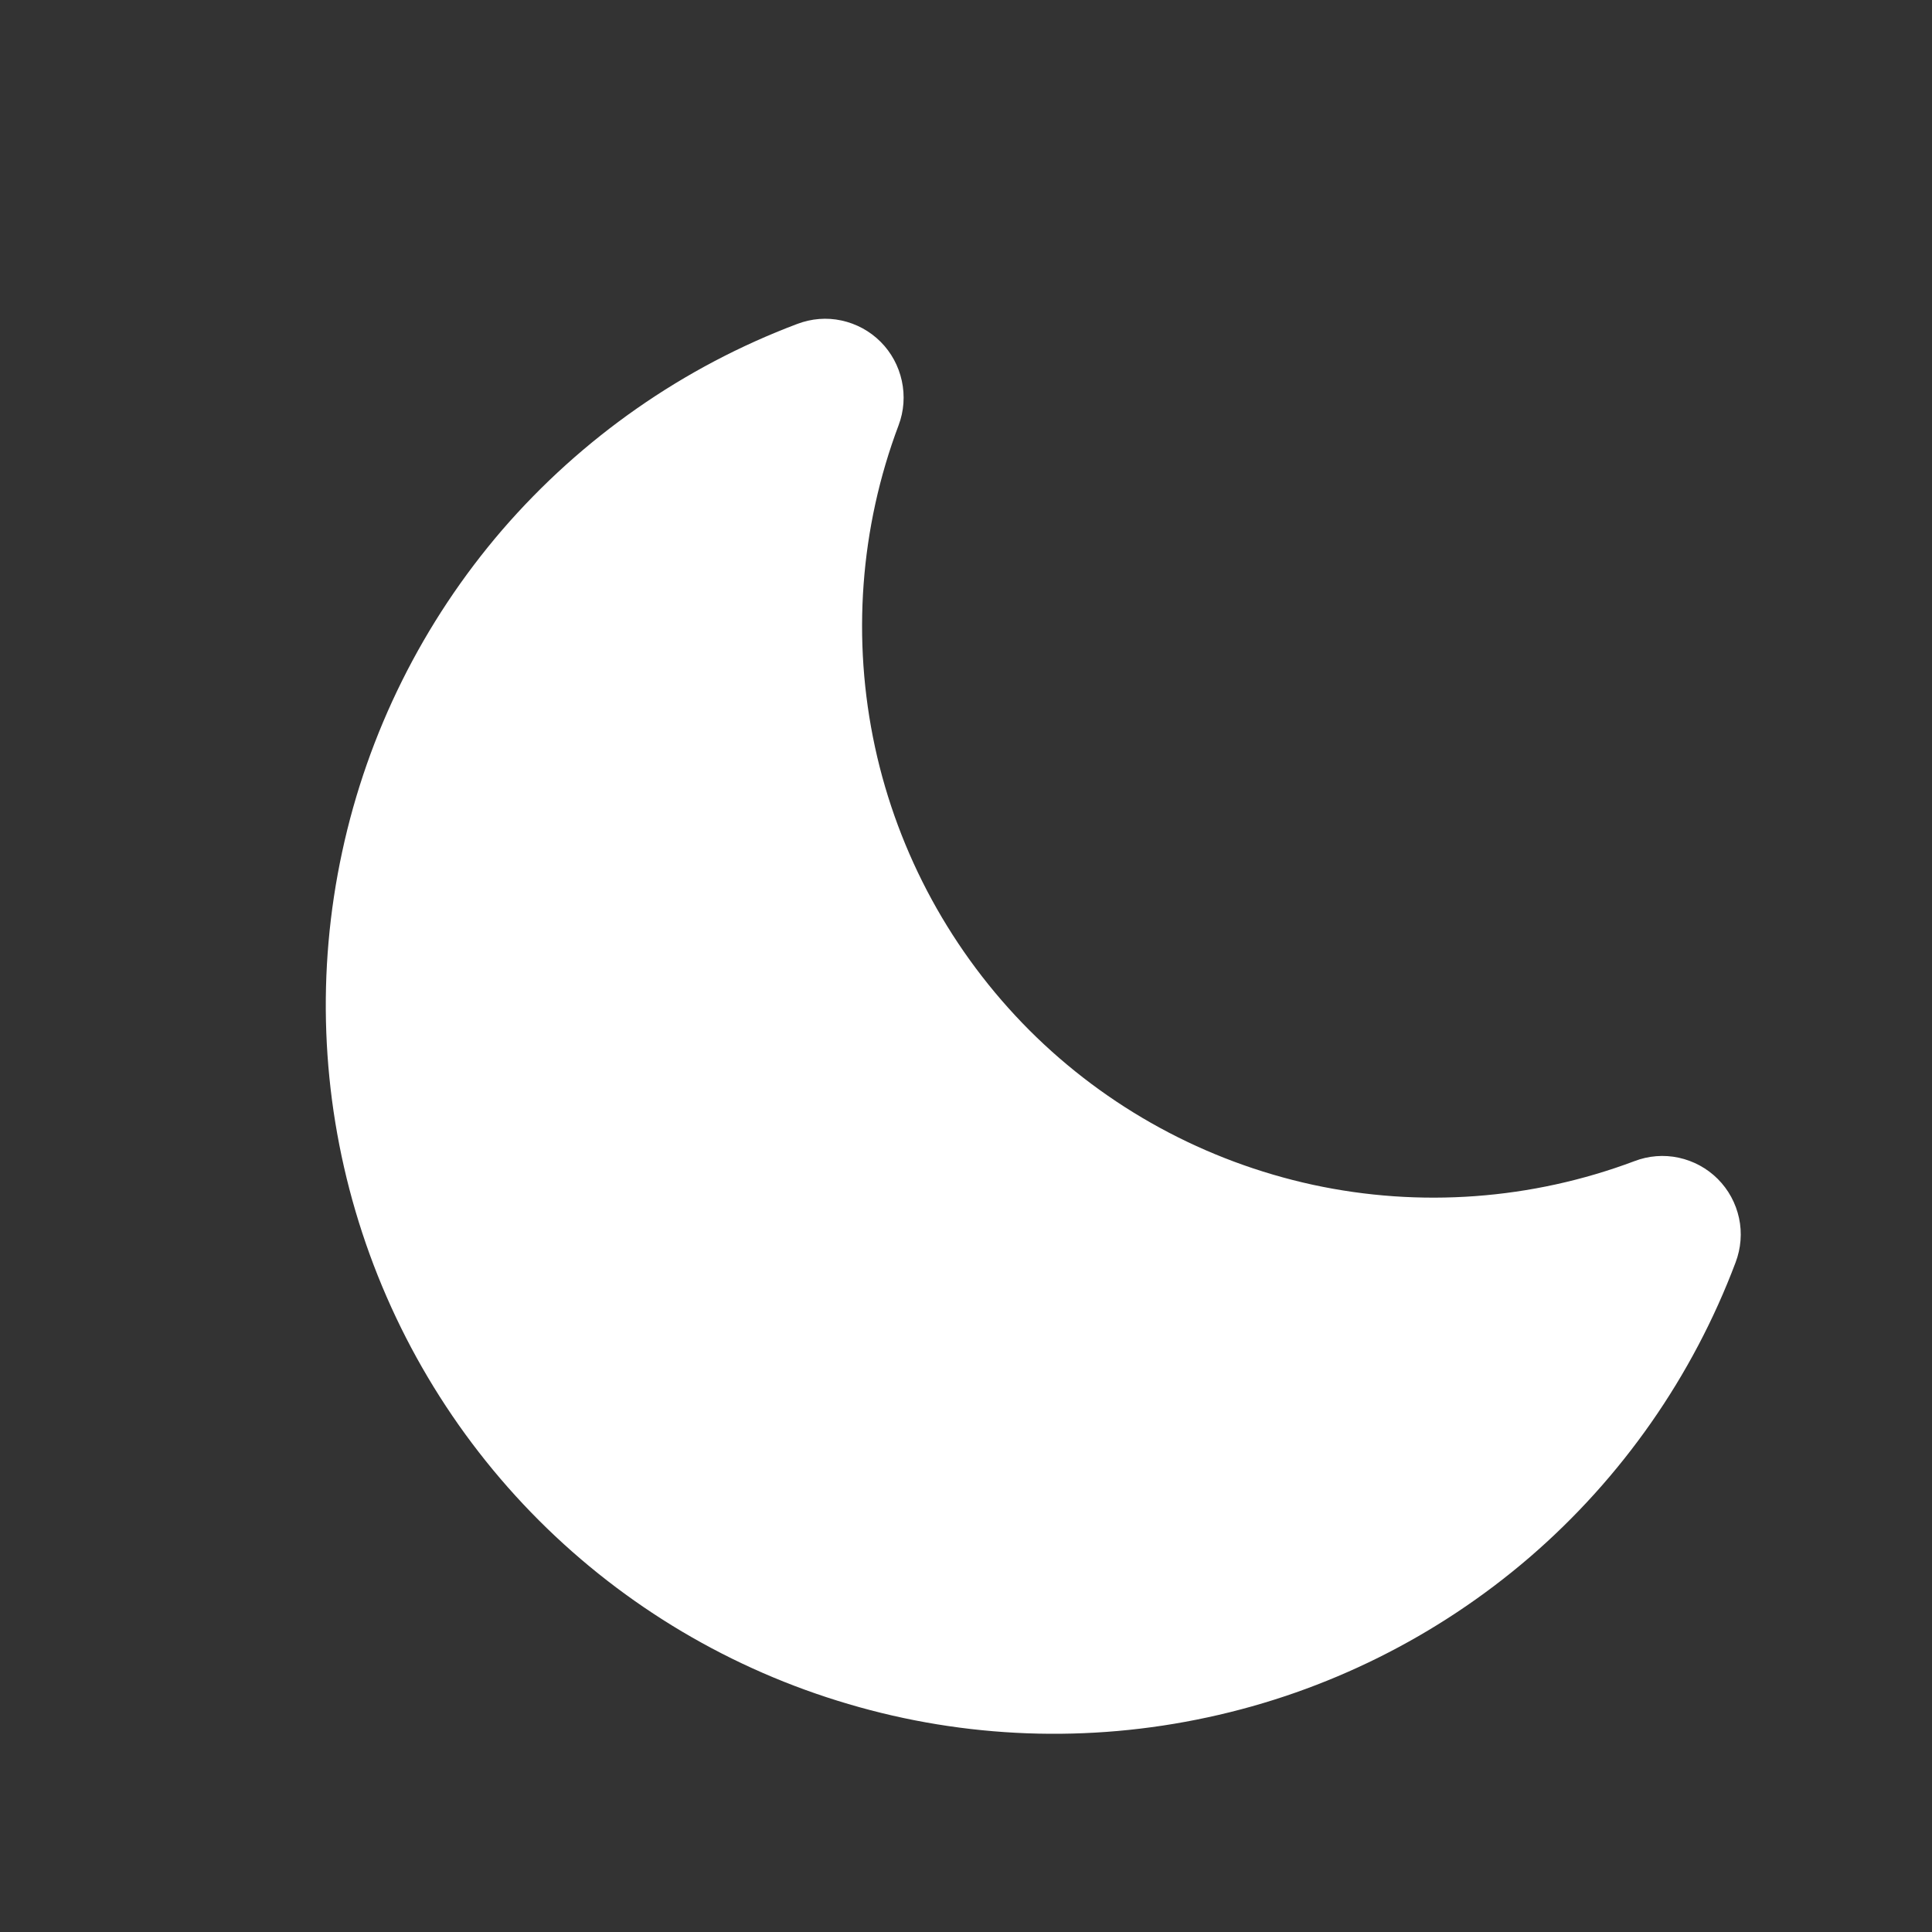 <?xml version="1.0" encoding="UTF-8"?> <svg xmlns="http://www.w3.org/2000/svg" width="9" height="9" viewBox="0 0 9 9" fill="none"><rect x="0" y="0" width="9" height="9" fill="#333333" stroke="none"/><g clip-path="url(#clip0_68_3807)"><path fill-rule="evenodd" clip-rule="evenodd" d="M4.186 1.981C4.006 2.459 3.968 2.98 4.076 3.48C4.184 3.979 4.434 4.437 4.795 4.799C5.157 5.161 5.615 5.41 6.115 5.519C6.614 5.627 7.135 5.589 7.614 5.409C7.679 5.384 7.751 5.378 7.82 5.393C7.889 5.408 7.952 5.442 8.002 5.492C8.052 5.542 8.086 5.605 8.101 5.674C8.116 5.743 8.11 5.815 8.085 5.881C7.885 6.412 7.555 6.884 7.126 7.254C6.696 7.624 6.18 7.881 5.626 8C5.071 8.12 4.496 8.099 3.952 7.938C3.408 7.778 2.912 7.484 2.511 7.083C2.11 6.682 1.816 6.186 1.656 5.642C1.496 5.098 1.474 4.523 1.594 3.968C1.713 3.414 1.97 2.898 2.34 2.468C2.711 2.039 3.183 1.709 3.714 1.509C3.78 1.484 3.851 1.478 3.92 1.493C3.989 1.508 4.052 1.542 4.102 1.592C4.152 1.642 4.186 1.705 4.201 1.774C4.216 1.843 4.211 1.915 4.186 1.981Z" fill="white"></path></g><defs><clipPath id="clip0_68_3807"><rect width="7.812" height="7.812" fill="white" transform="translate(0.908 0.875)"></rect></clipPath></defs></svg> 